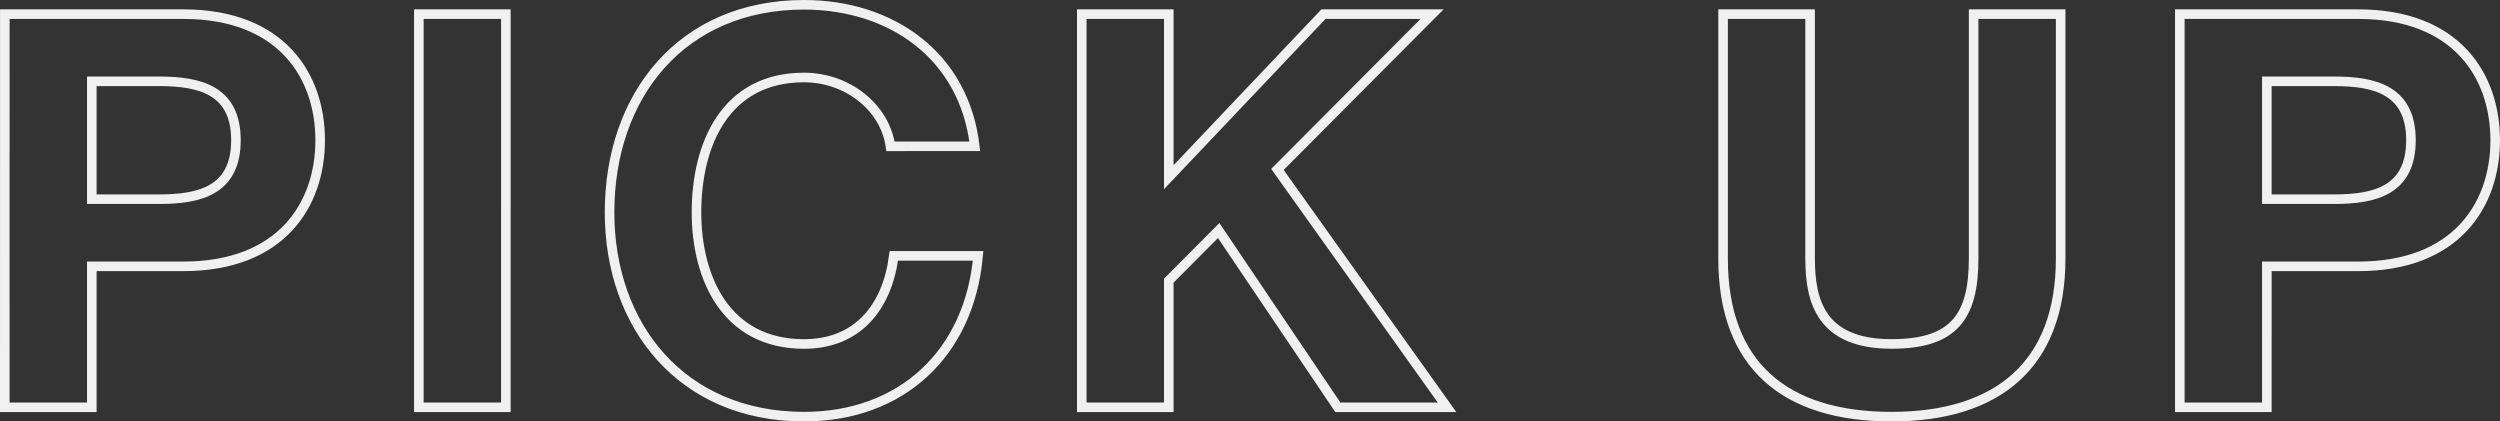 <svg xmlns="http://www.w3.org/2000/svg" width="261" height="44" viewBox="0 0 261 44"><rect x="0" y="0" width="261" height="44" fill="#333333" stroke="none"/><path d="M-129.137-.375h9.085V-15.092h9.548c10.3,0,14.293-6.5,14.293-13.164S-100.2-41.421-110.5-41.421h-18.633Zm9.085-34.032h7.06c4.224,0,7.986.92,7.986,6.151s-3.761,6.151-7.986,6.151h-7.06ZM-85.91-.375h9.085V-41.421H-85.91Zm58.041-27.249c-1.1-9.485-8.738-14.774-17.823-14.774C-58.48-42.4-66-32.913-66-20.726-66-8.883-58.48.6-45.692.6c10.127,0,17.245-6.553,18.17-16.786h-8.8c-.694,5.4-3.819,9.2-9.375,9.2-8.159,0-11.226-6.9-11.226-13.739,0-7.186,3.067-14.084,11.226-14.084,4.514,0,8.449,3.1,9.027,7.186ZM-16.7-.375h9.085V-13.6l5.208-5.231L10.035-.375h11.4L3.727-25.209,19.873-41.421H8.531L-7.615-24.4V-41.421H-16.7ZM85.495-41.421H76.409V-15.9c0,6.094-2.083,8.91-8.564,8.91-7.349,0-8.507-4.426-8.507-8.91V-41.421H50.253V-15.9C50.253-4.744,56.734.6,67.845.6,78.9.6,85.495-4.8,85.495-15.9ZM97.936-.375h9.085V-15.092h9.548c10.3,0,14.293-6.5,14.293-13.164S126.87-41.421,116.57-41.421H97.936Zm9.085-34.032h7.06c4.224,0,7.986.92,7.986,6.151s-3.761,6.151-7.986,6.151h-7.06Z" transform="translate(129.637 42.898)" fill="none" stroke="#f0f0f0" stroke-width="1"/></svg>
